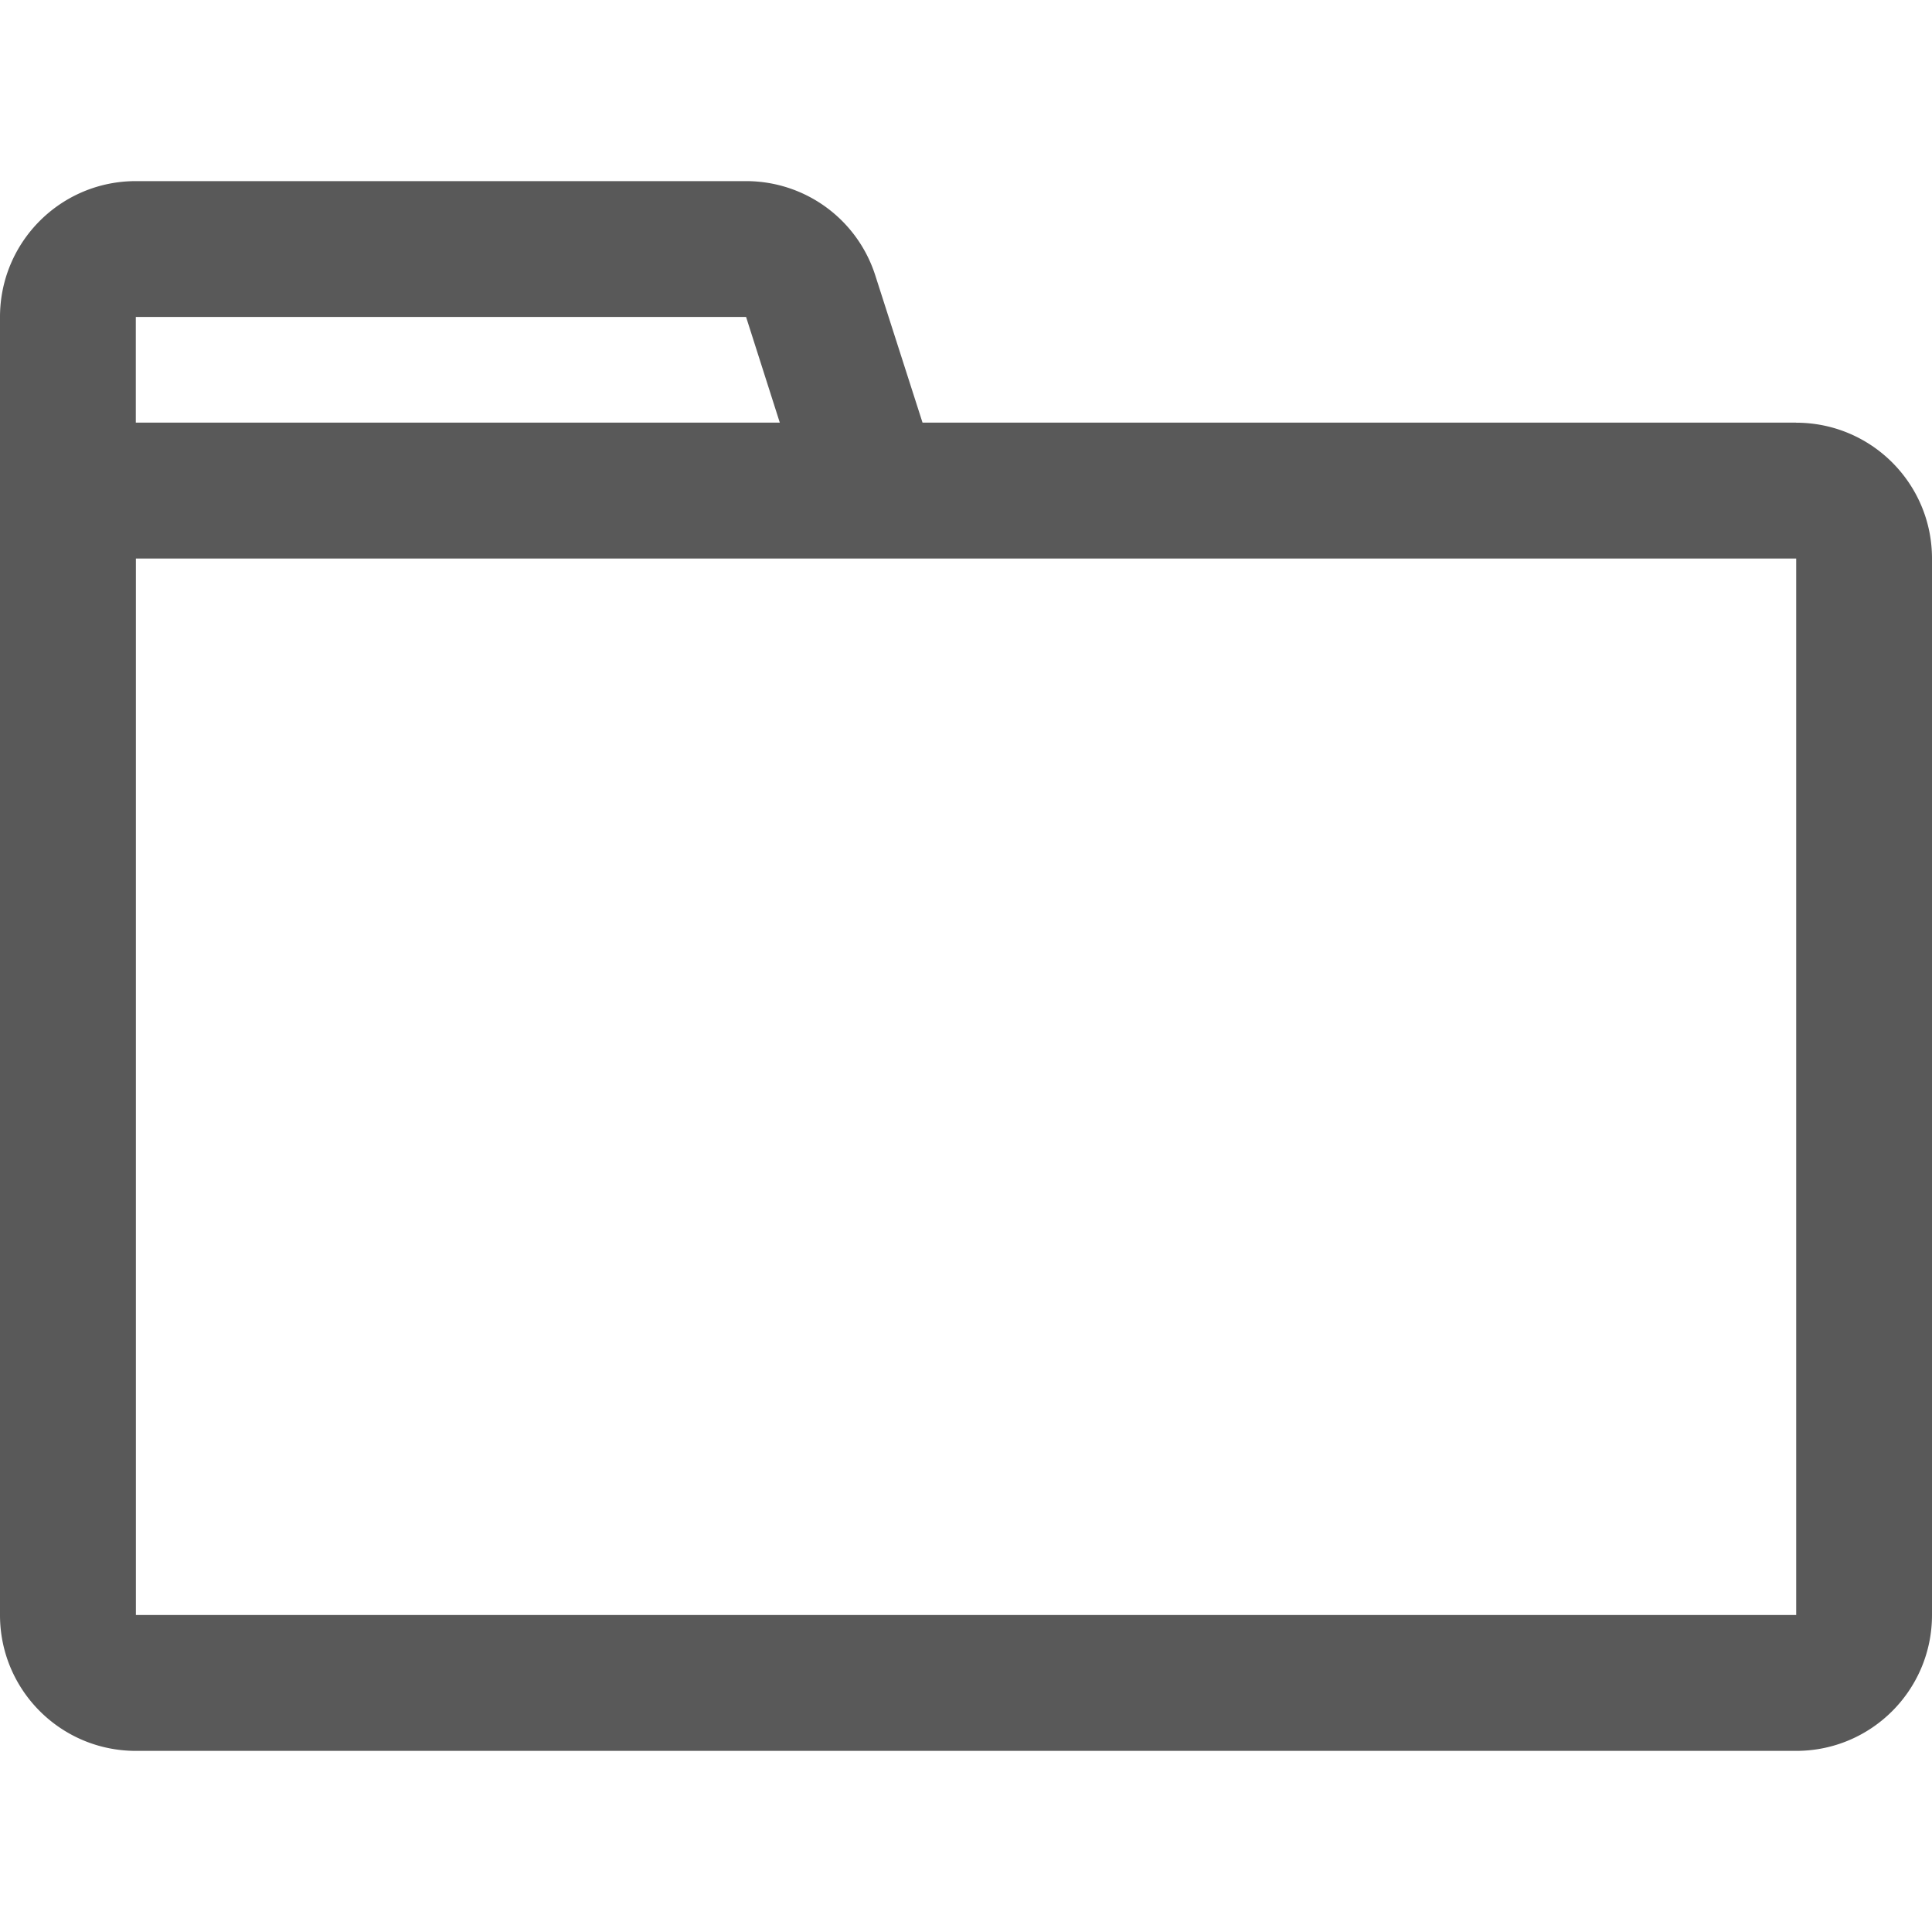 <?xml version="1.0" standalone="no"?><!DOCTYPE svg PUBLIC "-//W3C//DTD SVG 1.1//EN" "http://www.w3.org/Graphics/SVG/1.1/DTD/svg11.dtd"><svg t="1646462824058" class="icon" viewBox="0 0 1024 1024" version="1.1" xmlns="http://www.w3.org/2000/svg" p-id="3789" xmlns:xlink="http://www.w3.org/1999/xlink" width="300" height="300"><defs><style type="text/css"></style></defs><path d="M952.021 224H488.96l-25.003-77.909A71.851 71.851 0 0 0 395.392 96h-323.413C32.213 96 0 128.213 0 168.021v688c0 39.765 32.213 71.979 72.021 71.979h880c39.765 0 71.979-32.213 71.979-72.021V296.021c0-39.765-32.213-71.979-72.021-71.979zM72.021 167.979h323.413l17.877 56.021h-341.333V167.979z m880 688H72.021V296.021h880v560z" fill="#595959" p-id="3790"></path></svg>